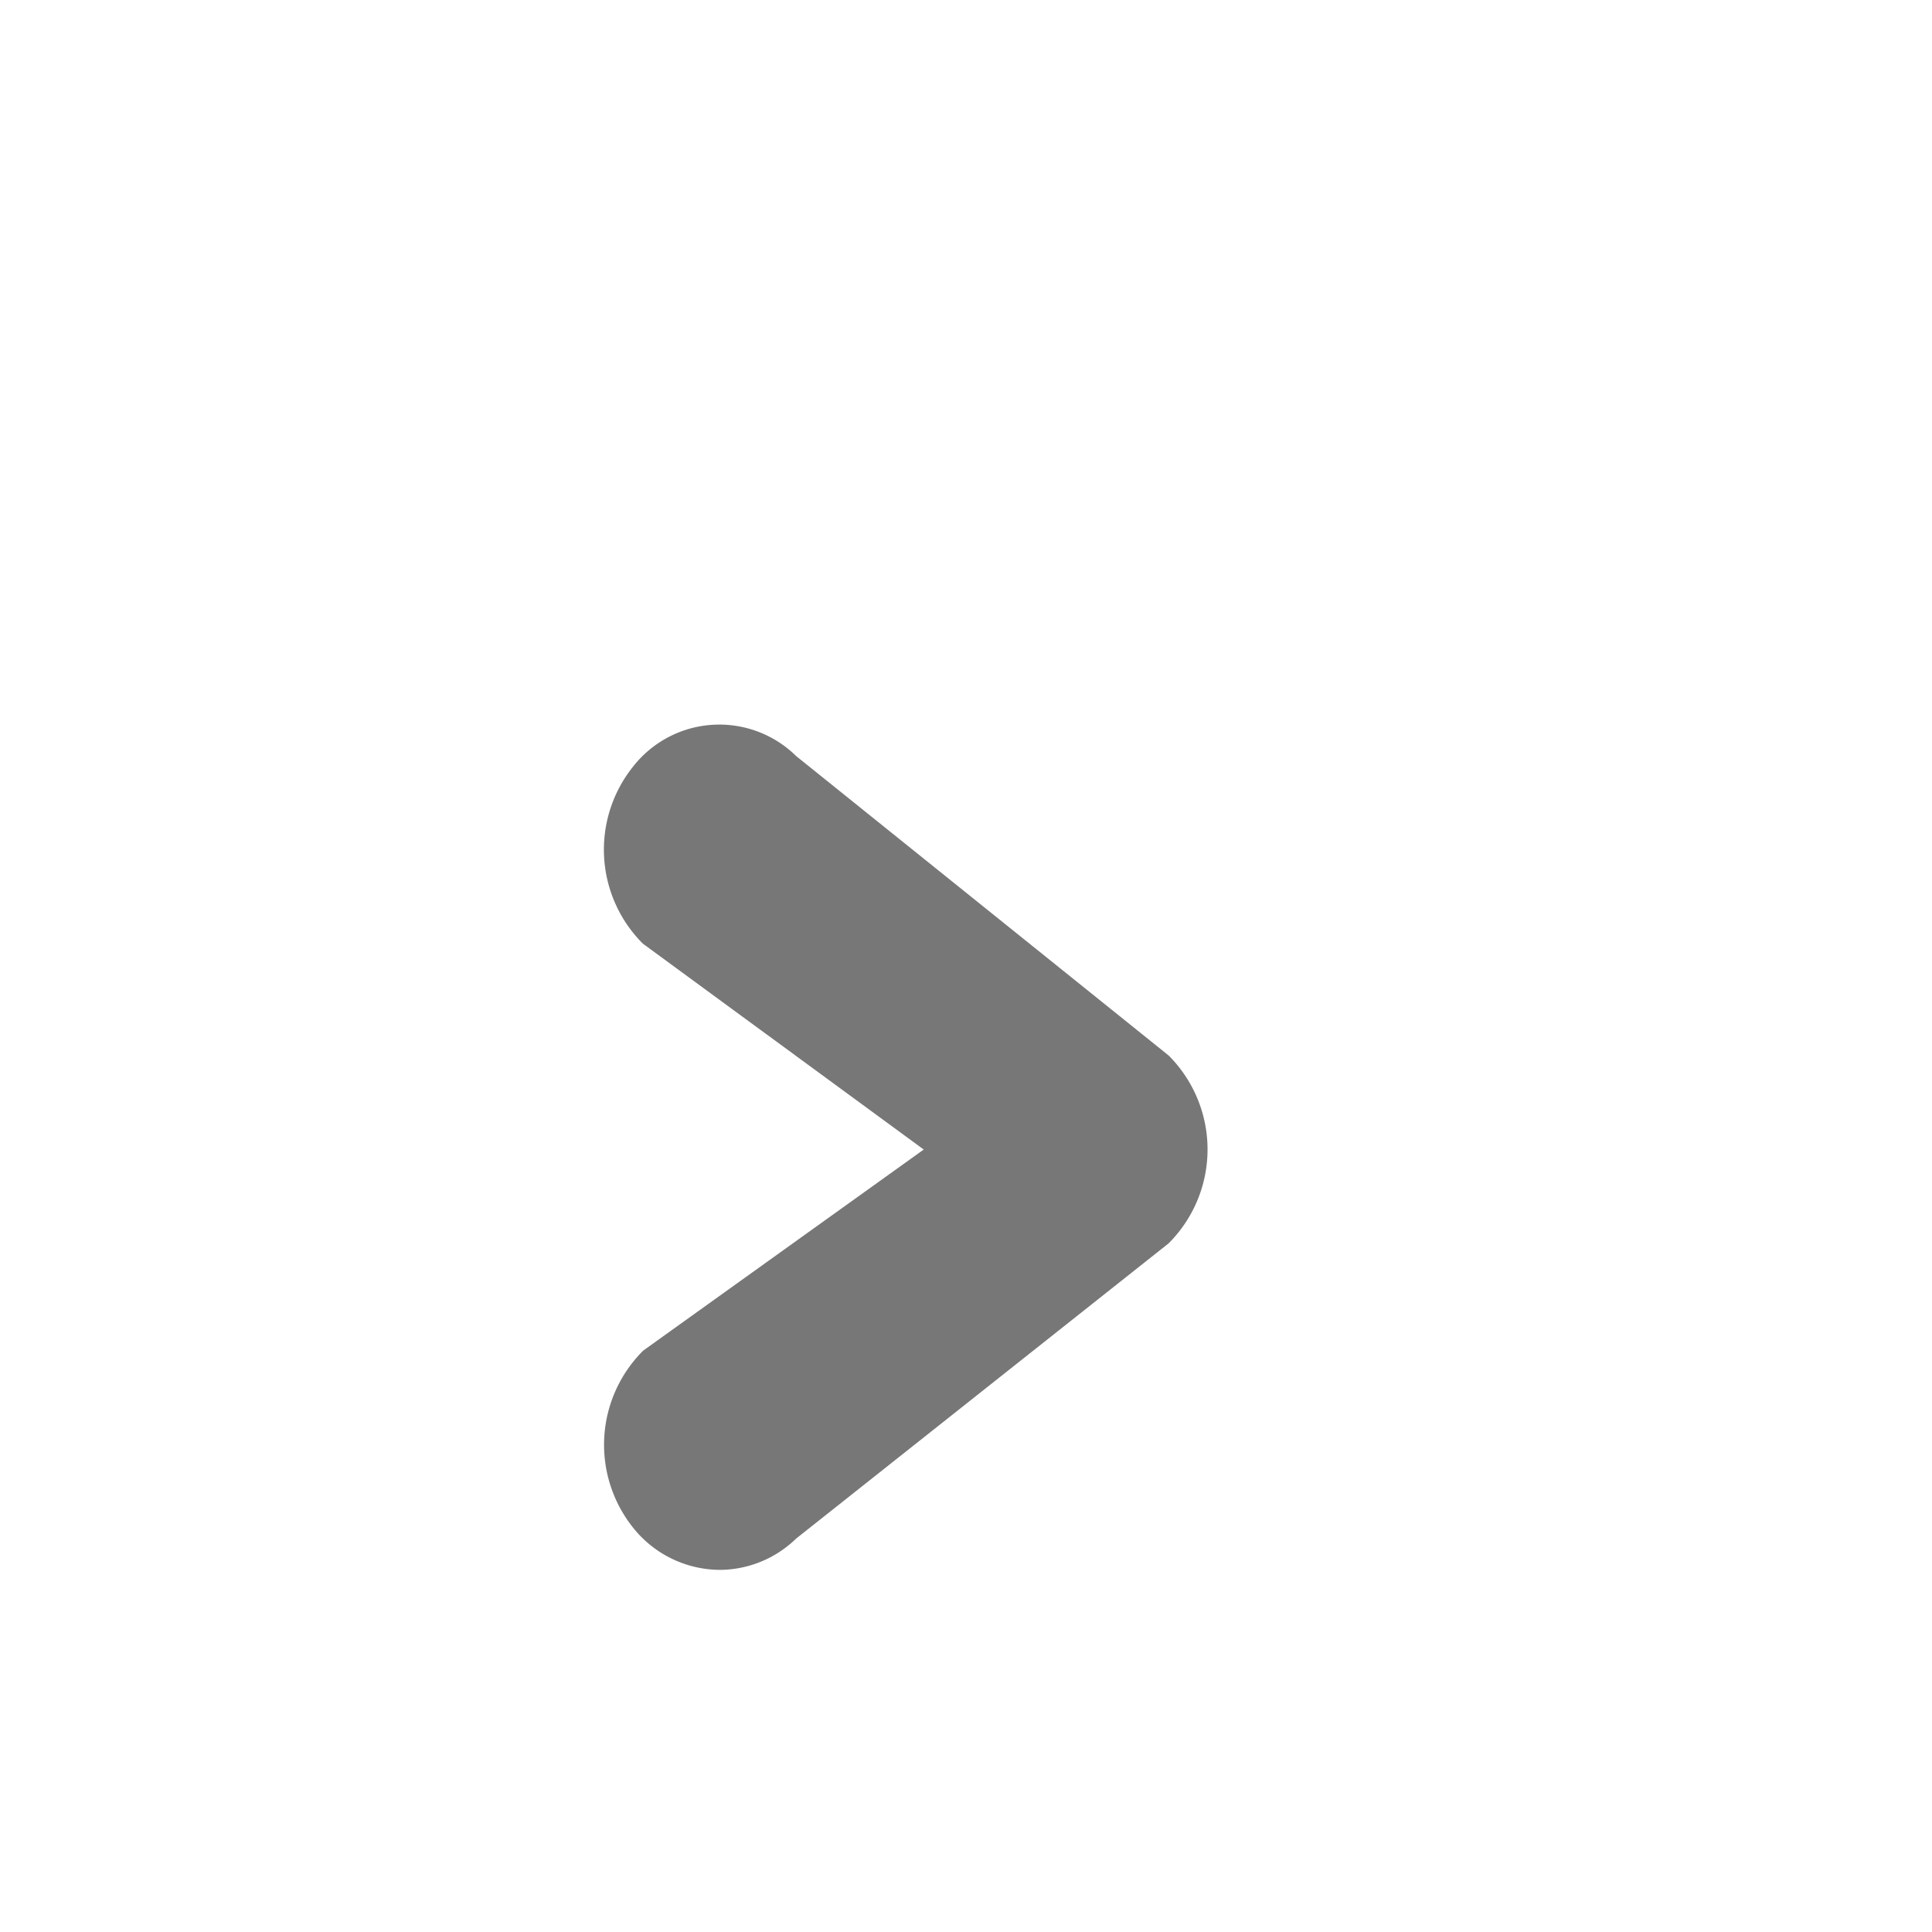 <svg xmlns="http://www.w3.org/2000/svg" width="16" height="16" viewBox="0 0 16 16">
    <g data-name="Group 111313">
        <path data-name="Rectangle 57904" style="fill:none" d="M0 0h16v16H0z"/>
        <path data-name="Path 3451" d="M291.322 385.815a1.1 1.1 0 0 1-.083-1.464.907.907 0 0 1 1.352-.09l3.085 2.48a1.1 1.1 0 0 1 0 1.556l-3.085 2.445a.912.912 0 0 1-.633.259.924.924 0 0 1-.719-.352 1.1 1.1 0 0 1 .086-1.464l2.323-1.665z" transform="translate(-285.998 -378)" style="fill:#777"/>
    </g>
</svg>
